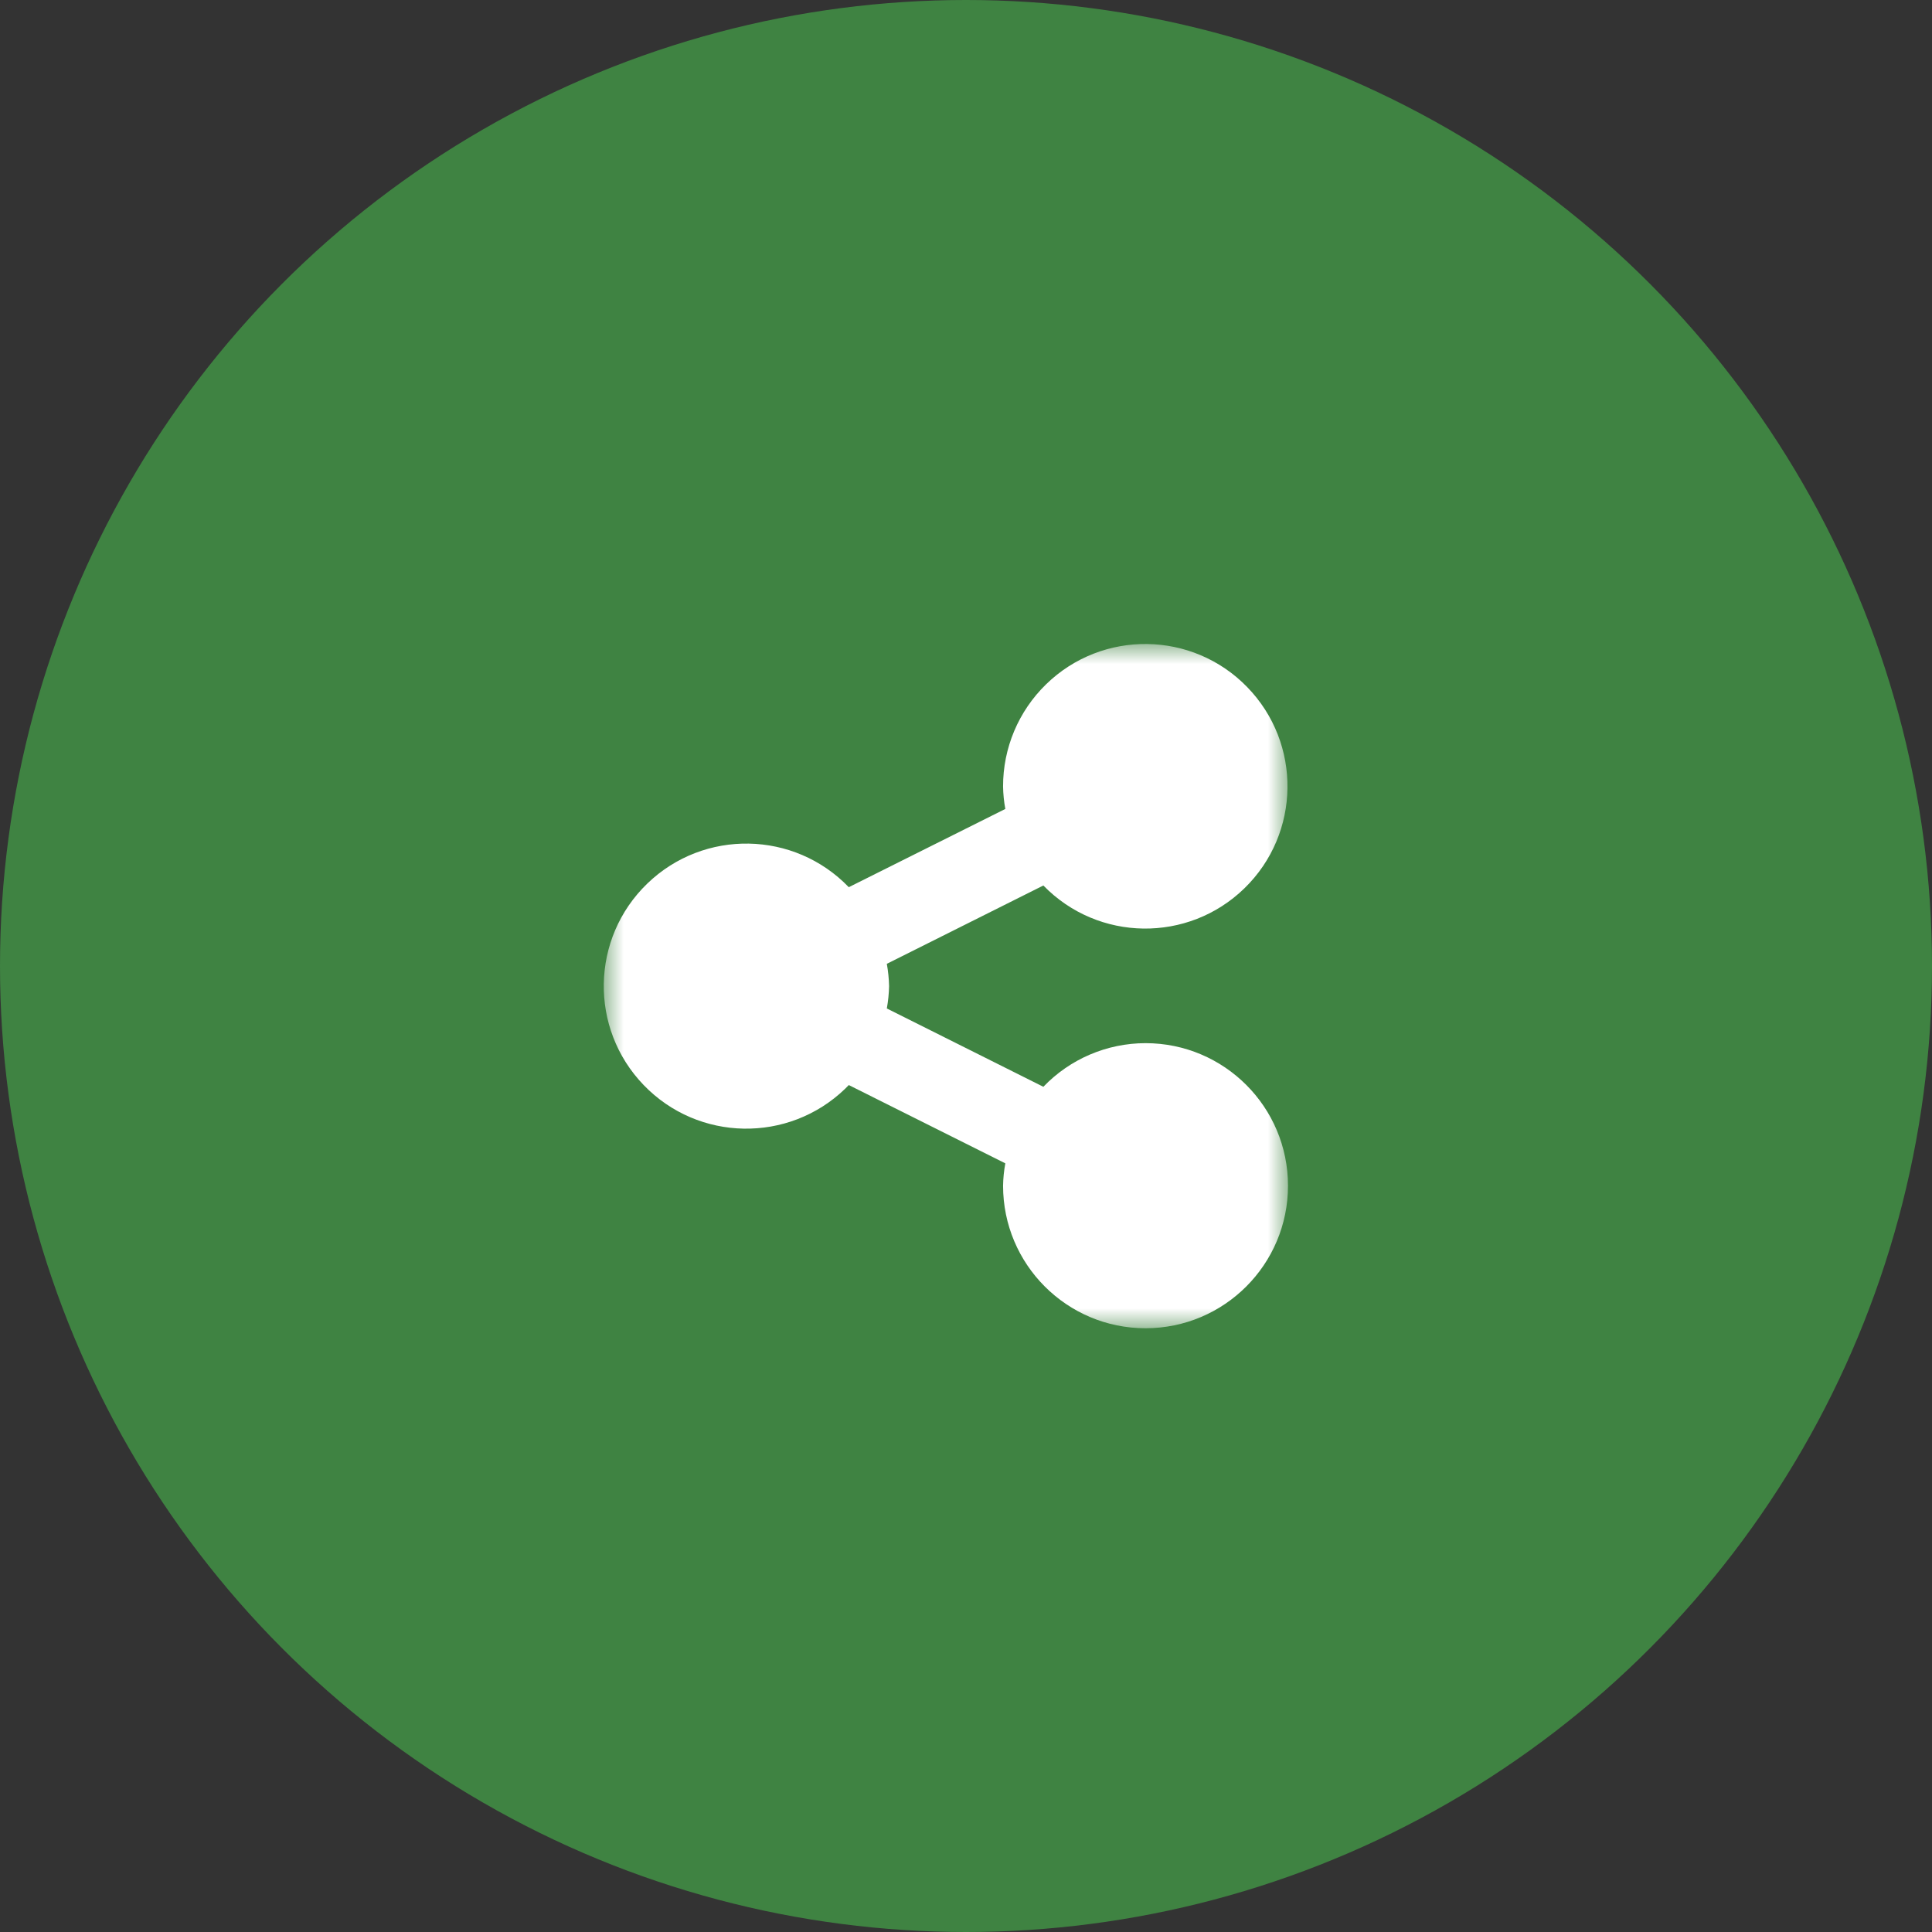 <?xml version="1.0" encoding="UTF-8"?>
<svg width="48px" height="48px" viewBox="0 0 48 48" version="1.1" xmlns="http://www.w3.org/2000/svg" xmlns:xlink="http://www.w3.org/1999/xlink">
    <rect x="0" y="0" width="48" height="48" fill="#333333" stroke="none"/>
    <!-- Generator: Sketch 63.1 (92452) - https://sketch.com -->
    <title>Btn partager</title>
    <desc>Created with Sketch.</desc>
    <defs>
        <polygon id="path-1" points="0 0 17 0 17 17 0 17"></polygon>
    </defs>
    <g id="Symbols" stroke="none" stroke-width="1" fill="none" fill-rule="evenodd">
        <g id="Btn-share">
            <g id="Btn-partager">
                <circle id="Oval" fill="#3f8342" cx="24" cy="24" r="24"></circle>
                <g id="Group-3" transform="translate(15, 16)">
                    <mask id="mask-2" fill="white">
                        <use xlink:href="#path-1"></use>
                    </mask>
                    <g id="Clip-2"></g>
                    <path d="M13.46,9.917 C12.502,9.918 11.585,10.309 10.922,11.001 L7.033,9.055 C7.066,8.872 7.085,8.687 7.089,8.501 C7.085,8.315 7.066,8.129 7.033,7.946 L10.922,6 C12.283,7.4 14.52,7.43 15.918,6.069 C17.317,4.707 17.347,2.469 15.986,1.07 C14.625,-0.33 12.388,-0.36 10.99,1.001 C10.304,1.669 9.918,2.586 9.921,3.543 C9.924,3.729 9.943,3.915 9.977,4.098 L6.088,6.042 C4.731,4.634 2.49,4.593 1.083,5.951 C-0.324,7.309 -0.365,9.55 0.992,10.958 C2.348,12.366 4.589,12.407 5.997,11.05 C6.028,11.02 6.058,10.989 6.088,10.958 L9.977,12.903 C9.943,13.087 9.924,13.272 9.921,13.459 C9.921,15.414 11.505,17 13.46,17 C15.415,17 17,15.414 17,13.459 C17,11.503 15.415,9.917 13.46,9.917" id="Fill-1" fill="#FFFFFF" mask="url(#mask-2)"></path>
                </g>
            </g>
        </g>
    </g>
</svg>